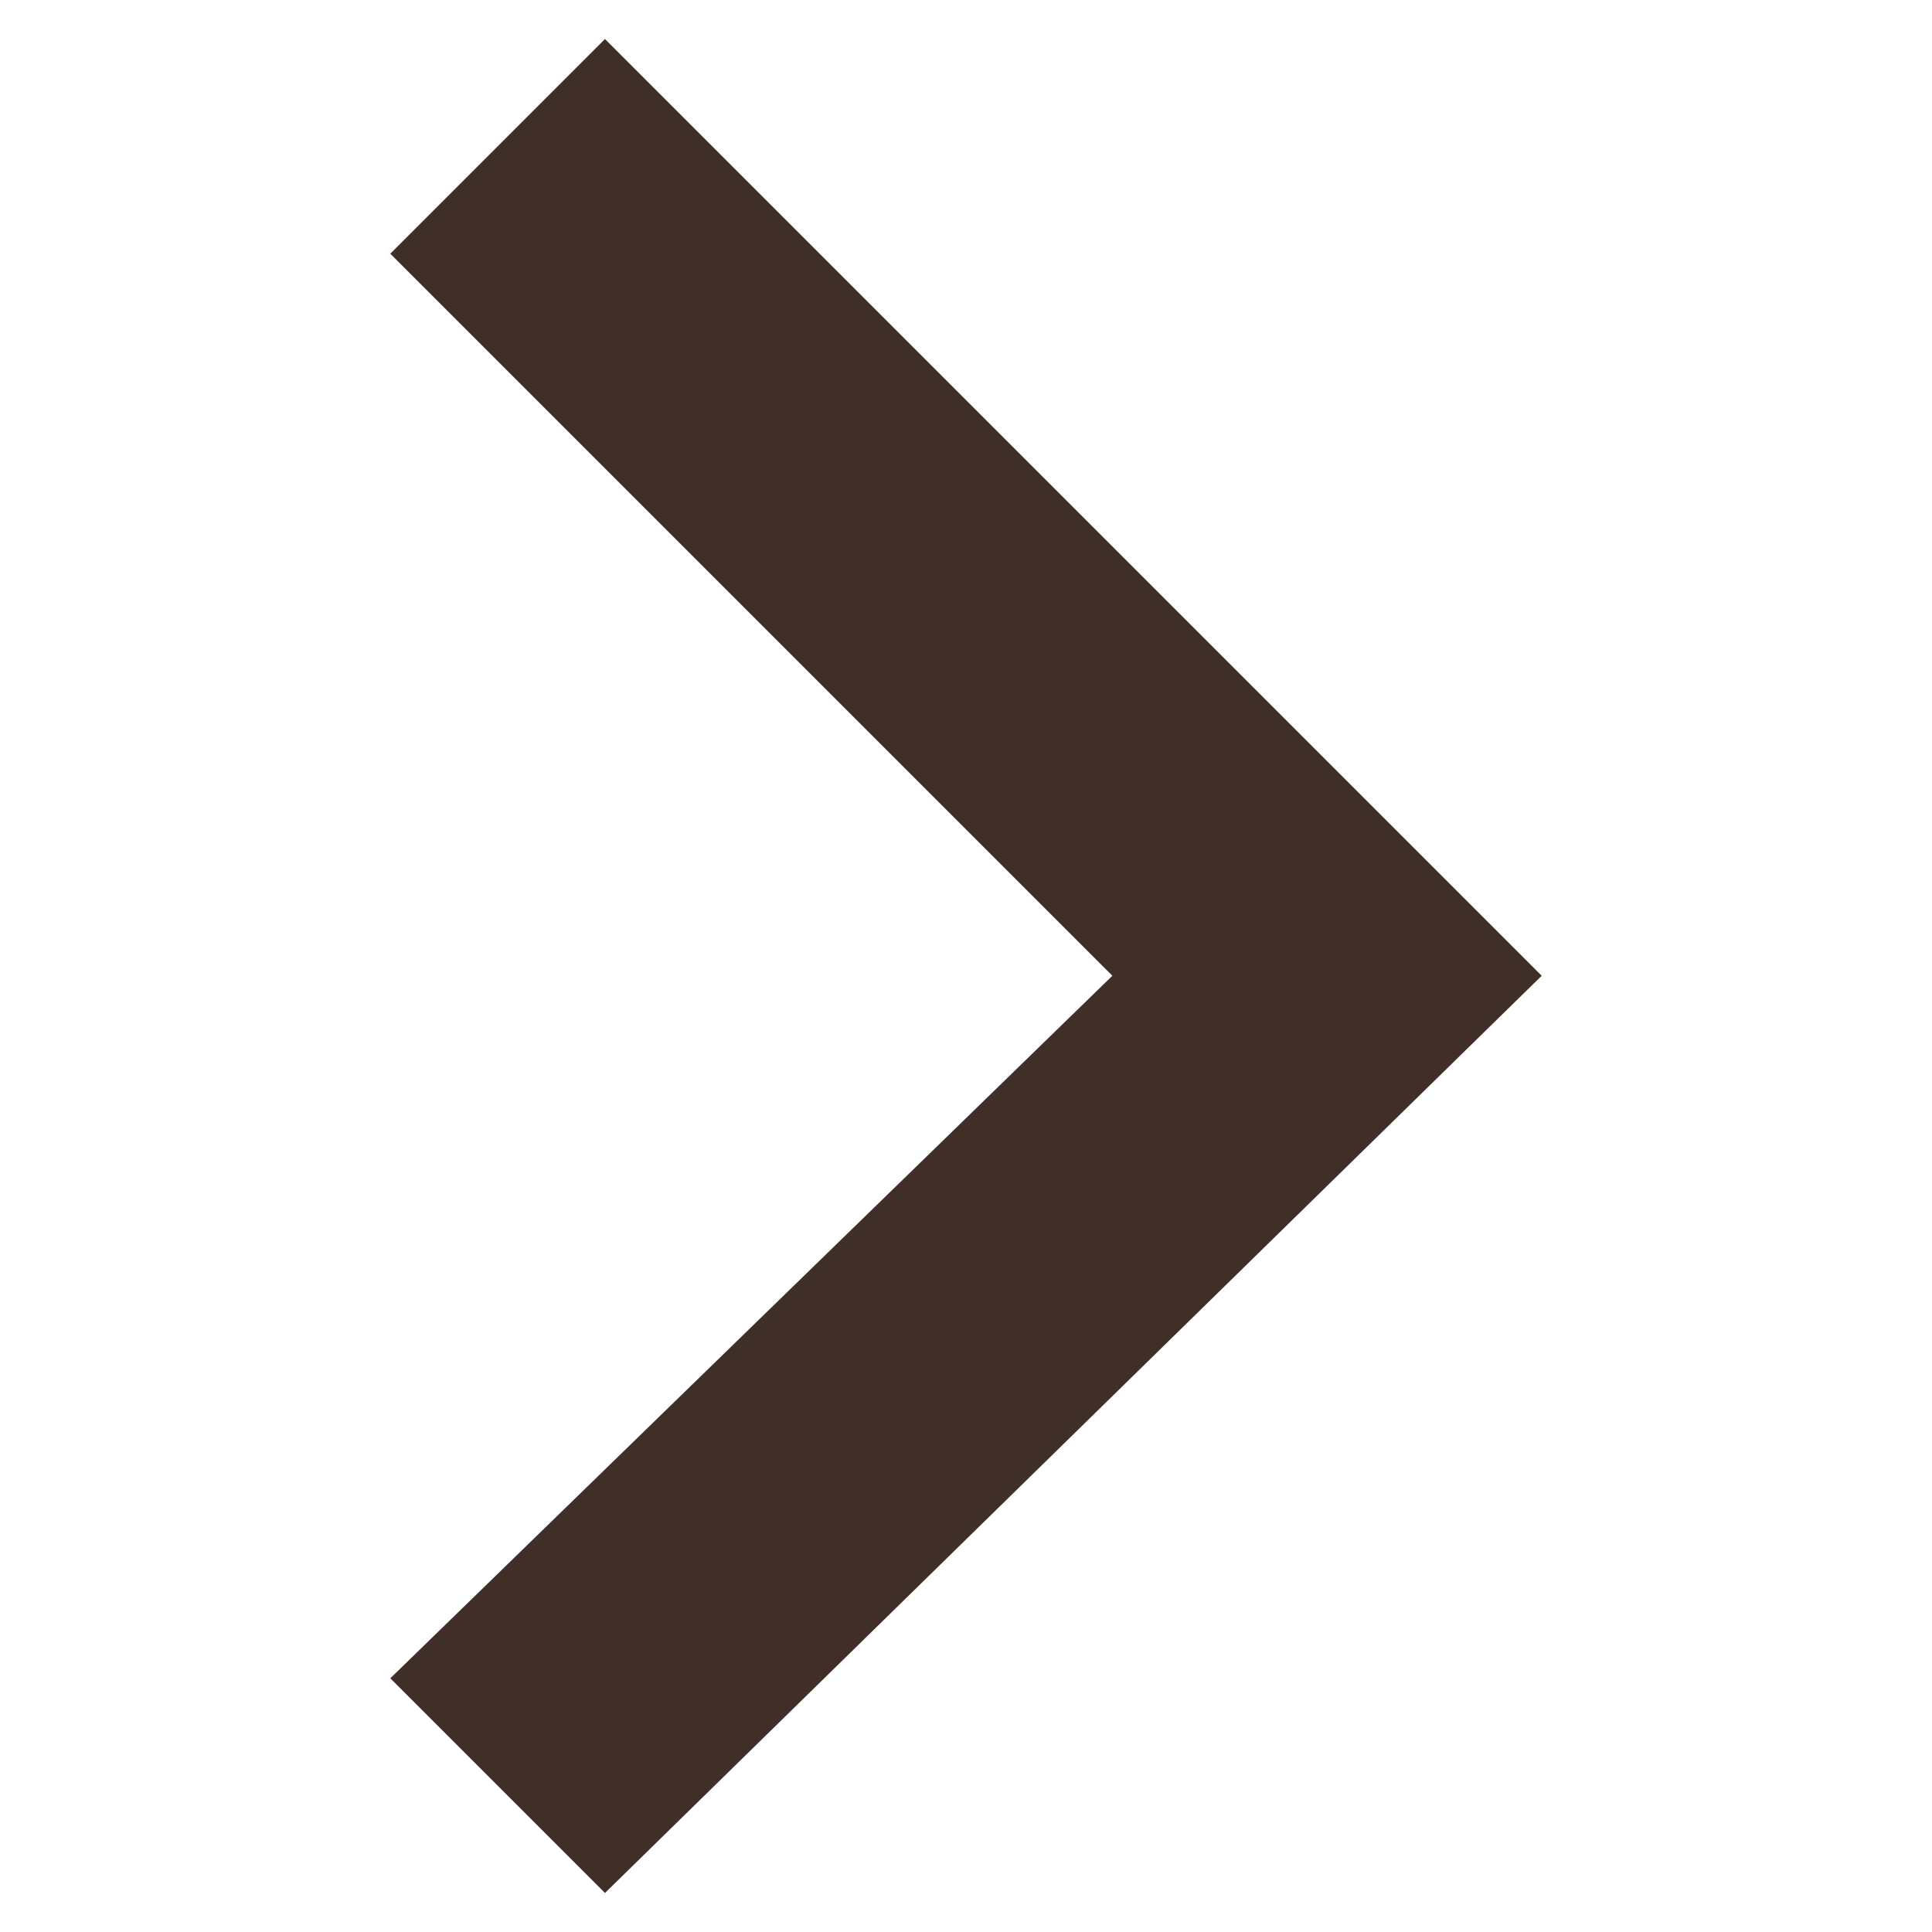<?xml version="1.0" encoding="utf-8"?>
<!-- Generator: Adobe Illustrator 23.0.2, SVG Export Plug-In . SVG Version: 6.00 Build 0)  -->
<svg version="1.1" id="Calque_1" xmlns="http://www.w3.org/2000/svg" xmlns:xlink="http://www.w3.org/1999/xlink" x="0px" y="0px"
	 viewBox="0 0 9.9 9.9" style="enable-background:new 0 0 9.9 9.9;" xml:space="preserve">
<style type="text/css">
	.st0{fill:#402E28;}
</style>
<g>
	<path class="st0" d="M3.1,0.2L2,1.3L5.7,5L2,8.6l1.1,1.1L7.9,5L3.1,0.2z M3.1,0.2"/>
</g>
</svg>
